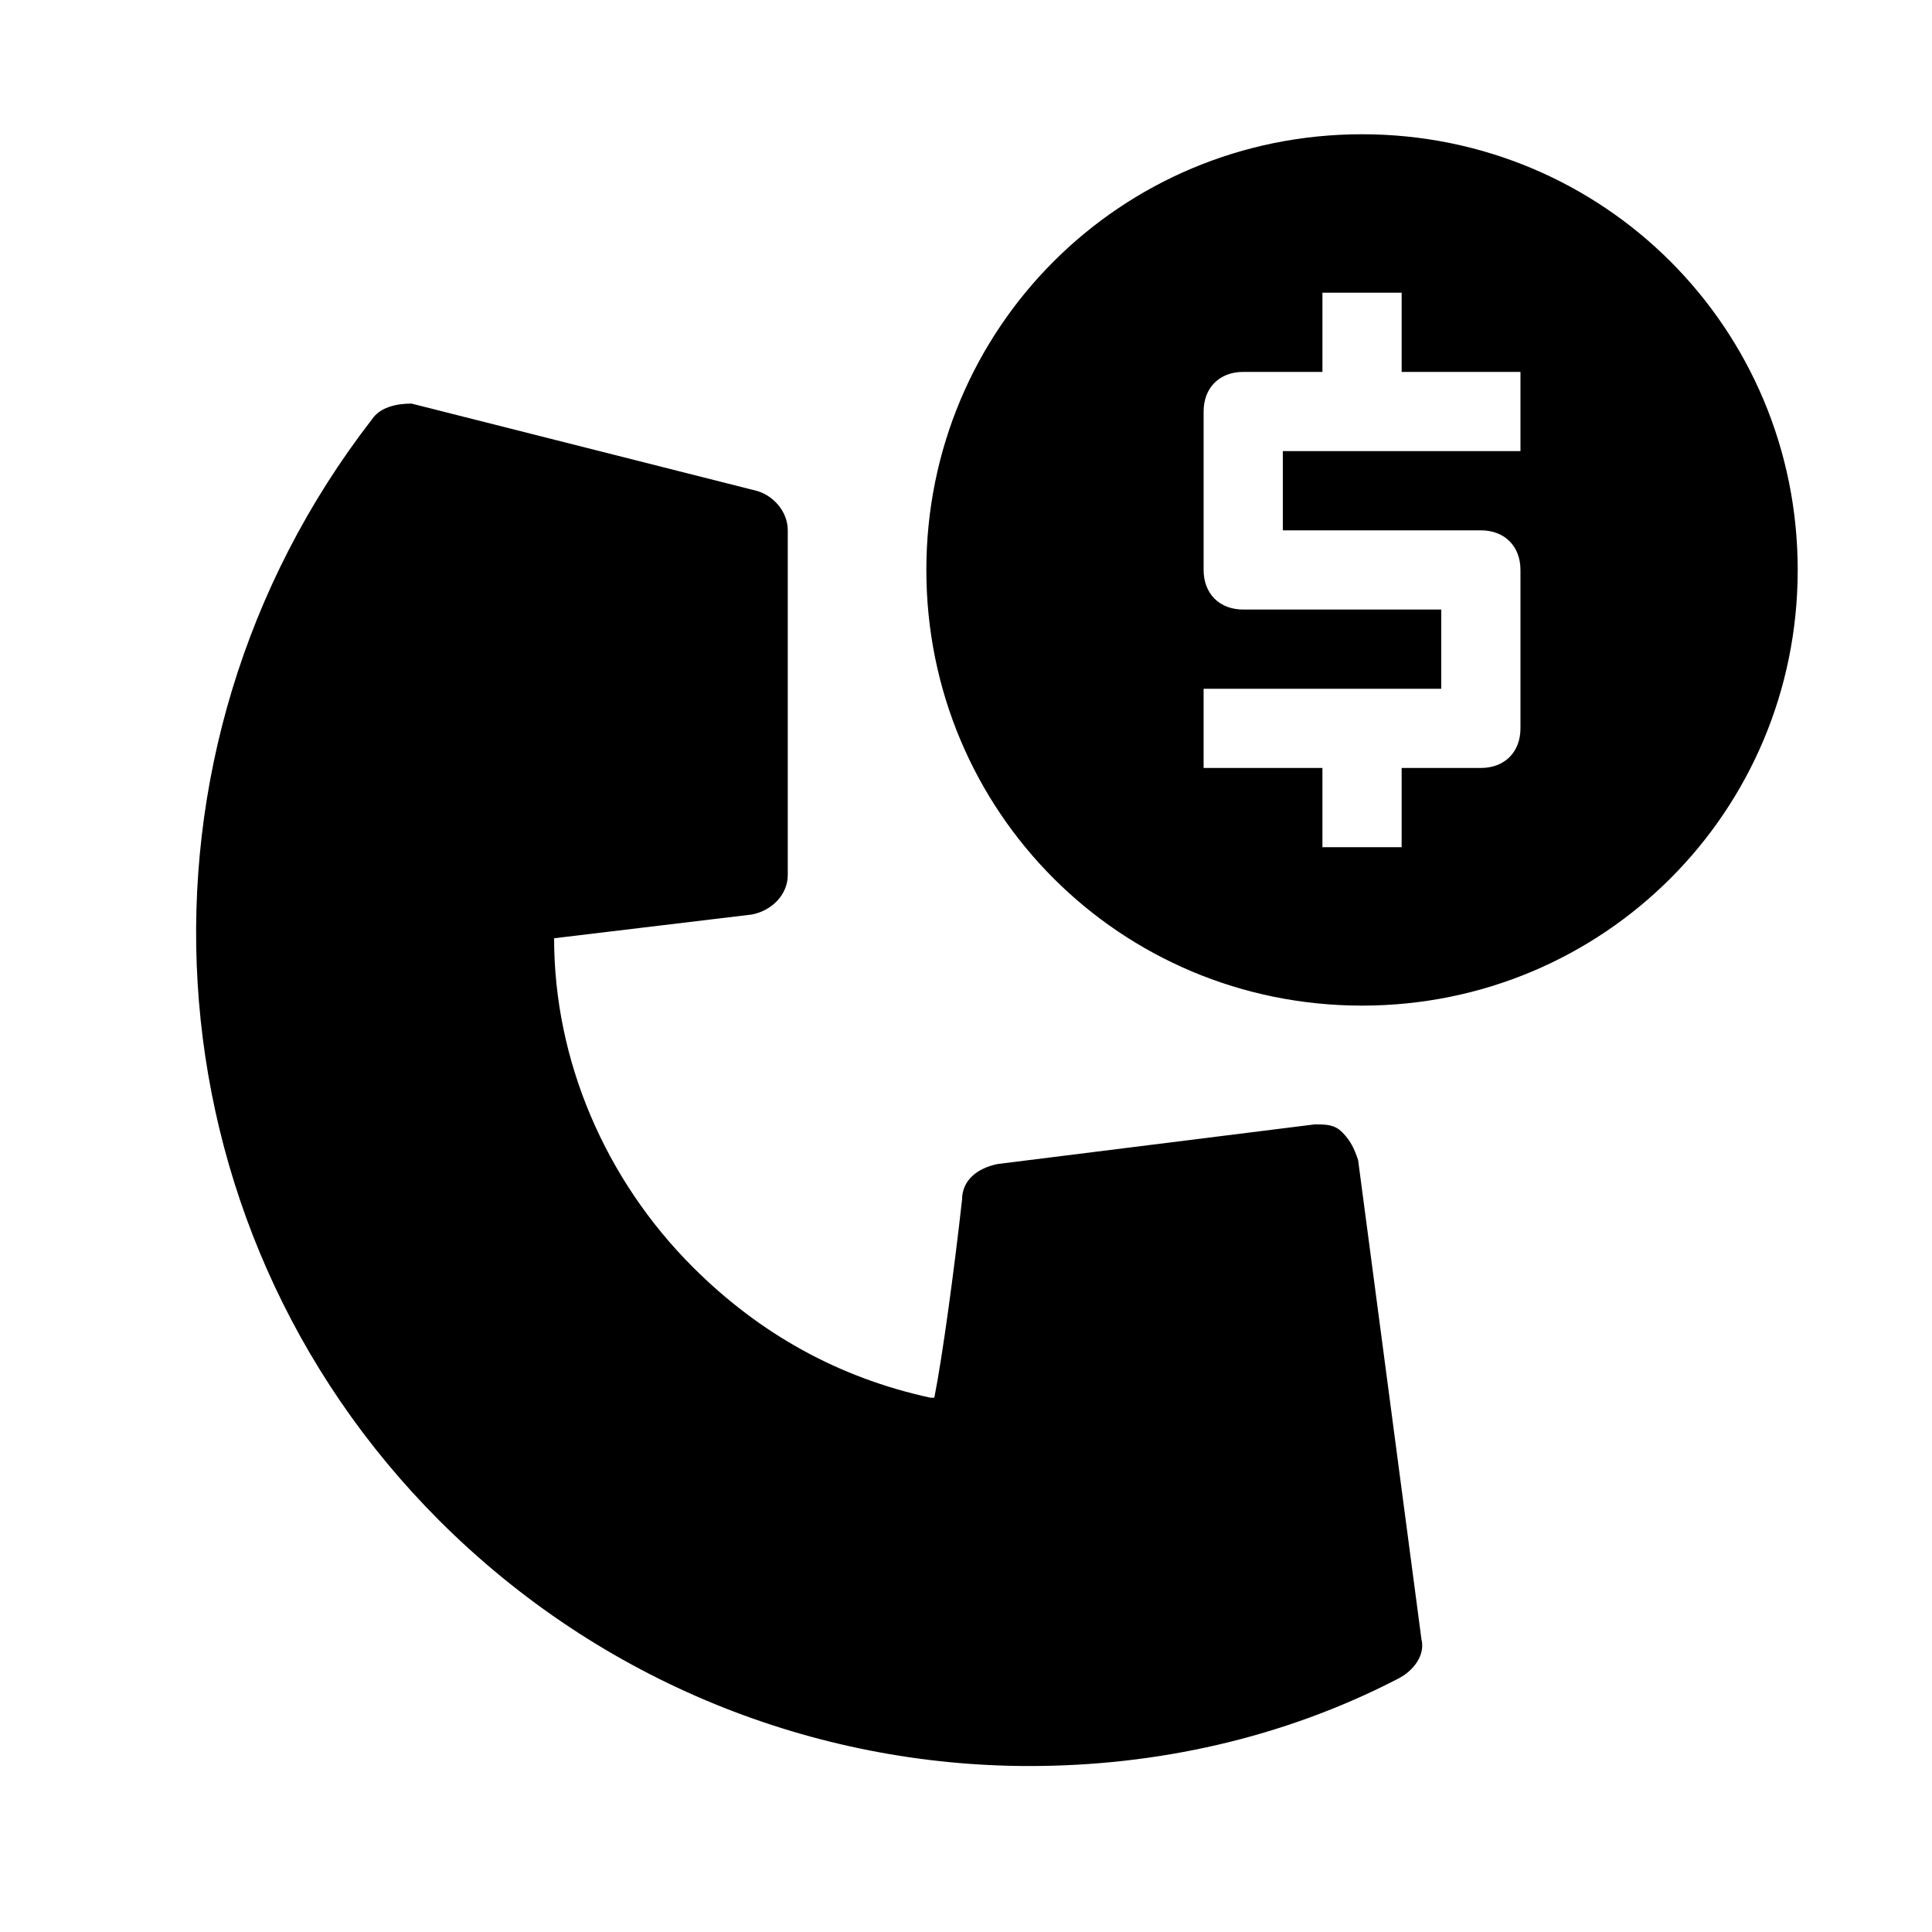 <?xml version="1.0" encoding="UTF-8"?>
<!-- Uploaded to: ICON Repo, www.iconrepo.com, Generator: ICON Repo Mixer Tools -->
<svg fill="#000000" width="800px" height="800px" version="1.1" viewBox="144 144 512 512" xmlns="http://www.w3.org/2000/svg">
 <path d="m520.7 578.43c1.051 4.199-2.098 8.398-6.297 10.496-30.438 15.742-64.027 23.09-97.613 23.09-56.68 0-113.36-22.043-156.39-65.074-78.719-78.719-86.066-203.62-17.844-291.79 2.098-3.148 6.297-4.199 10.496-4.199l91.316 23.09c4.199 1.051 8.398 5.246 8.398 10.496v91.316c0 5.246-4.199 9.445-9.445 10.496l-52.48 6.297c0 32.539 13.645 64.027 36.734 87.117 17.844 17.844 38.836 29.391 62.977 34.637h1.051c2.098-10.496 5.246-33.586 7.348-52.48 0-5.246 4.199-8.398 9.445-9.445l83.969-10.496c3.148 0 5.246 0 7.348 2.098 2.098 2.098 3.148 4.199 4.199 7.348zm99.711-283.39c0 64.027-51.43 115.46-115.46 115.46-64.027 0-115.46-51.43-115.46-115.46 0.004-64.027 51.434-115.46 115.46-115.46 64.027 0 115.46 51.43 115.46 115.46zm-73.473-52.48h-31.488v-20.992h-20.992v20.992h-20.992c-6.297 0-10.496 4.199-10.496 10.496v41.984c0 6.297 4.199 10.496 10.496 10.496h52.48v20.992h-62.977v20.992h31.488v20.992h20.992v-20.992h20.992c6.297 0 10.496-4.199 10.496-10.496v-41.984c0-6.297-4.199-10.496-10.496-10.496h-52.48v-20.992h62.977z"/>
</svg>